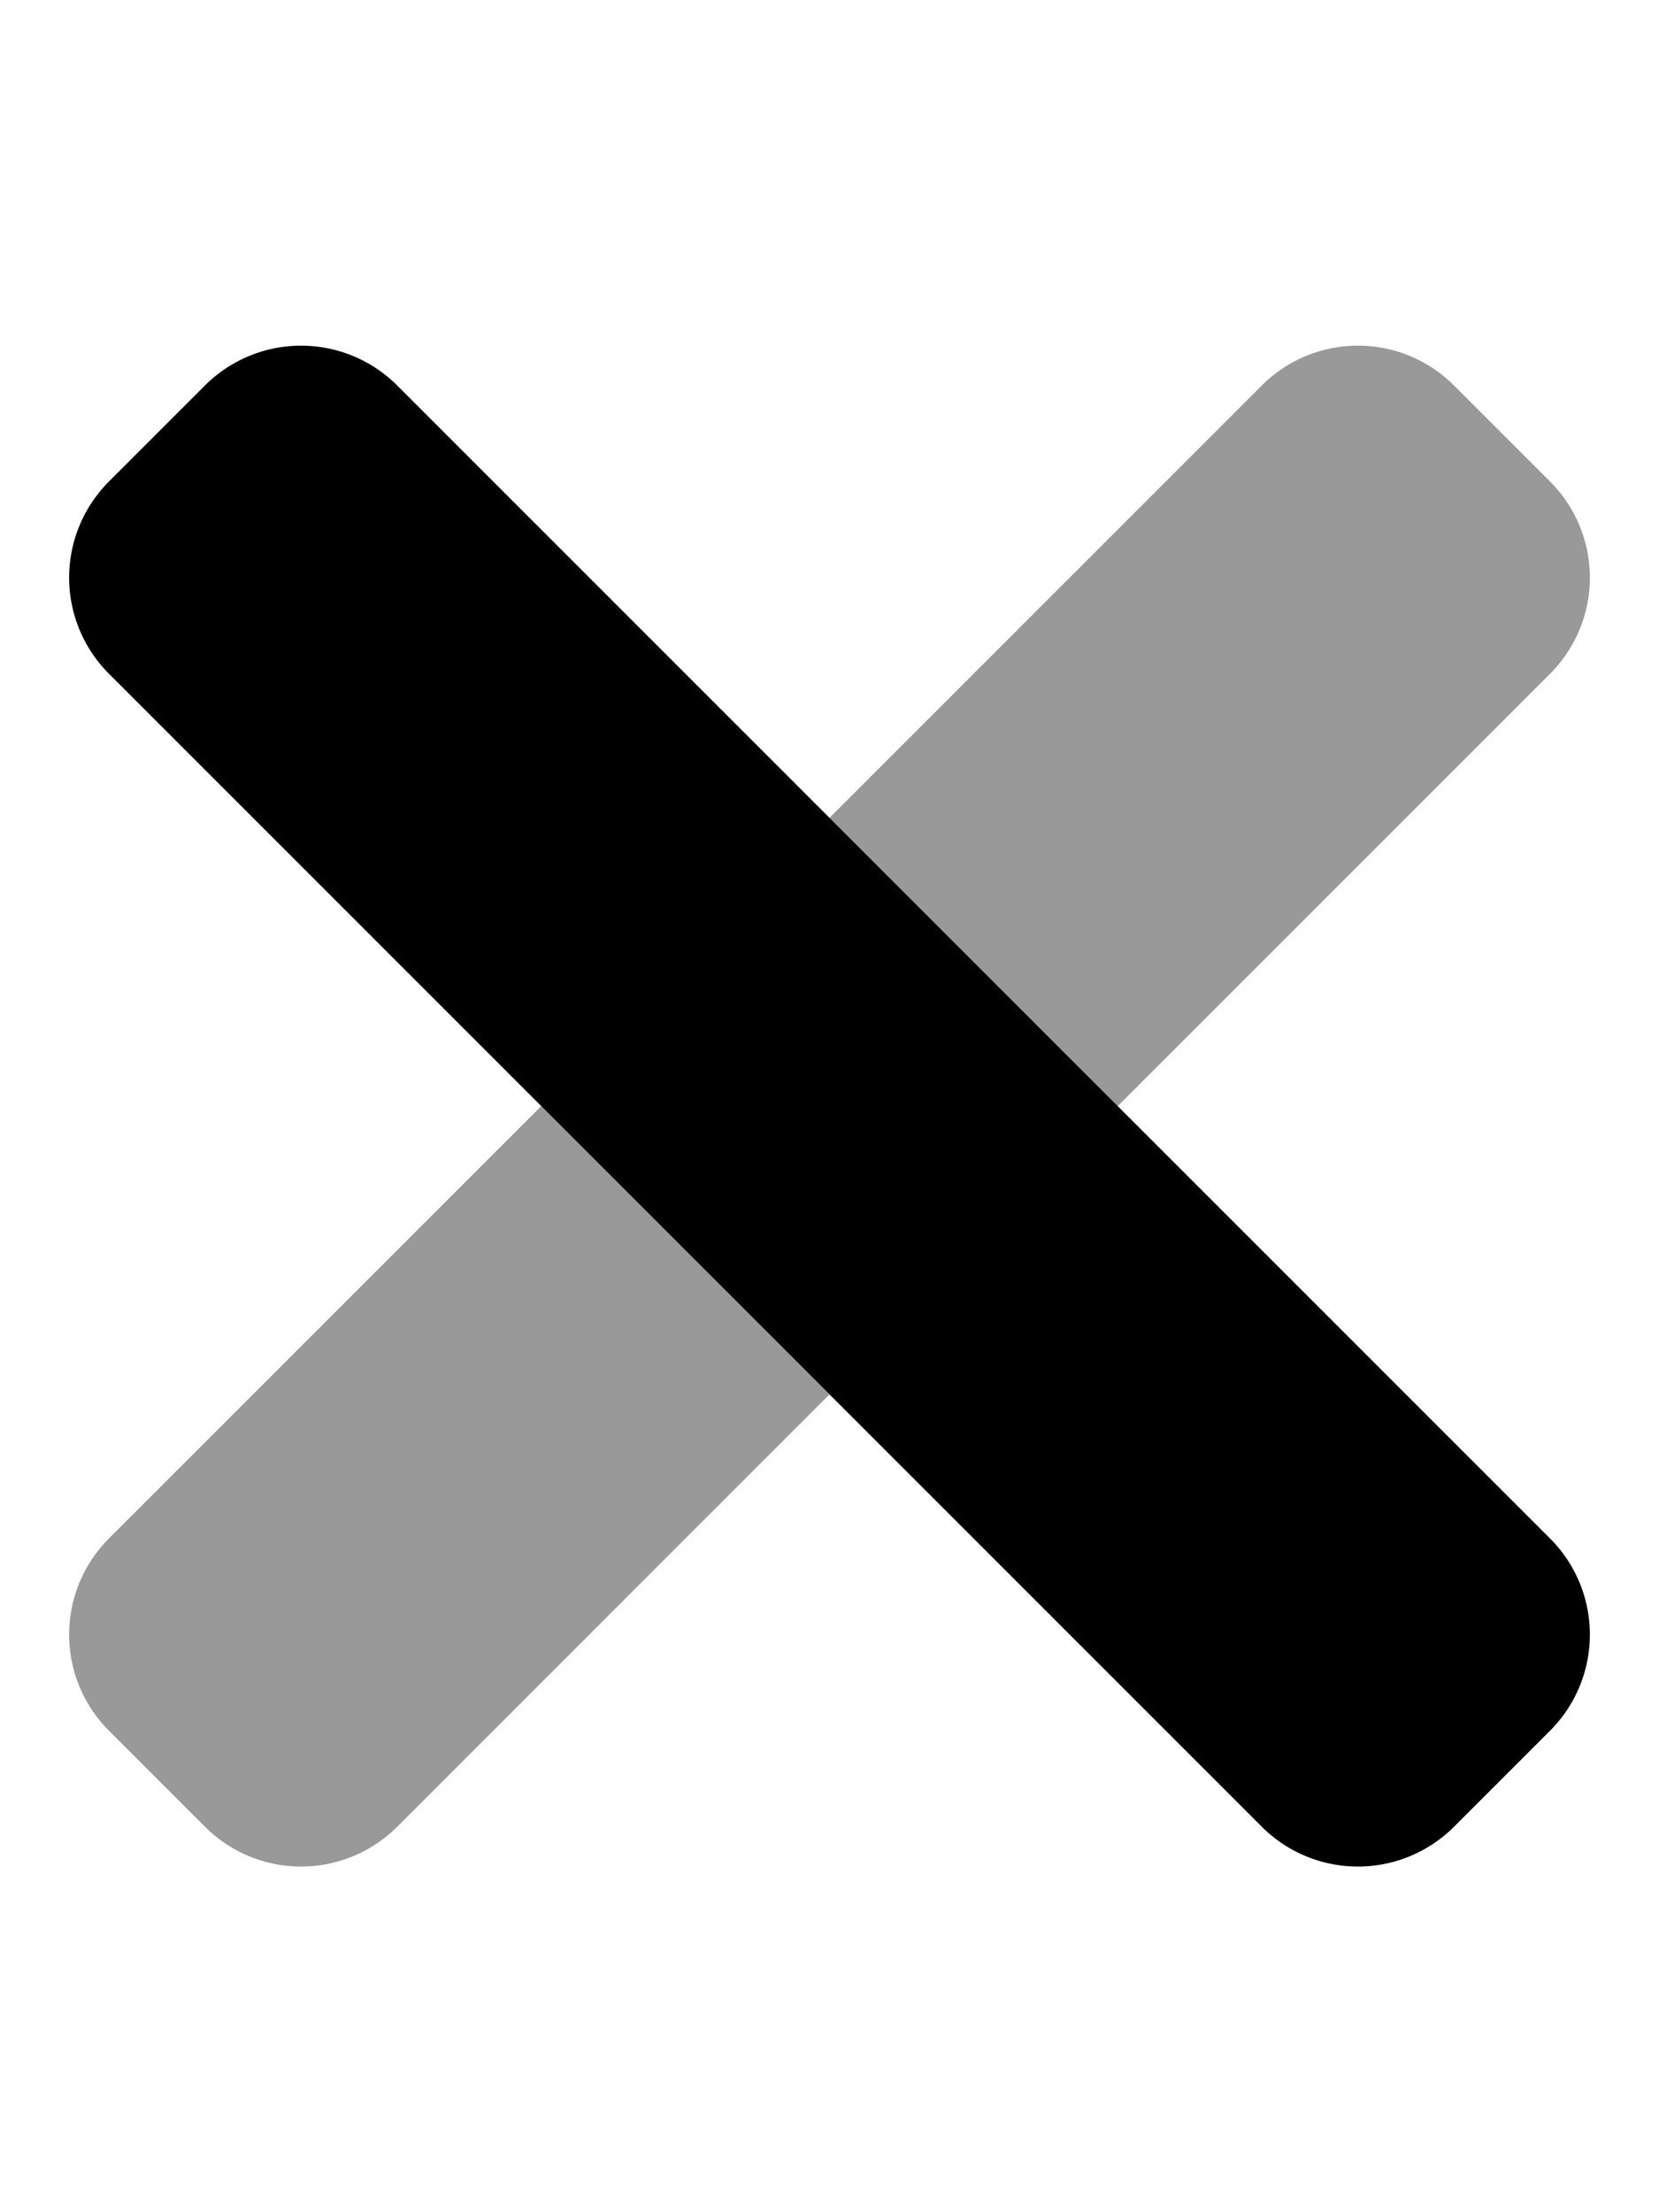 <svg xmlns="http://www.w3.org/2000/svg" viewBox="0 0 384 512"><defs><style>.fa-secondary{opacity:.4}</style></defs><path d="M25.21 356.07a31.46 31.46 0 0 0 0 44.48l22.24 22.24a31.46 31.46 0 0 0 44.48 0L192 322.72 125.28 256zm333.58-244.62l-22.24-22.24a31.46 31.46 0 0 0-44.48 0L192 189.28 258.72 256l100.07-100.07a31.46 31.46 0 0 0 0-44.48z" class="fa-secondary"/><path d="M358.79 356.07a31.46 31.46 0 0 1 0 44.48l-22.24 22.24a31.46 31.46 0 0 1-44.48 0L25.21 155.93a31.46 31.46 0 0 1 0-44.48l22.24-22.24a31.46 31.46 0 0 1 44.48 0z" class="fa-primary"/></svg>